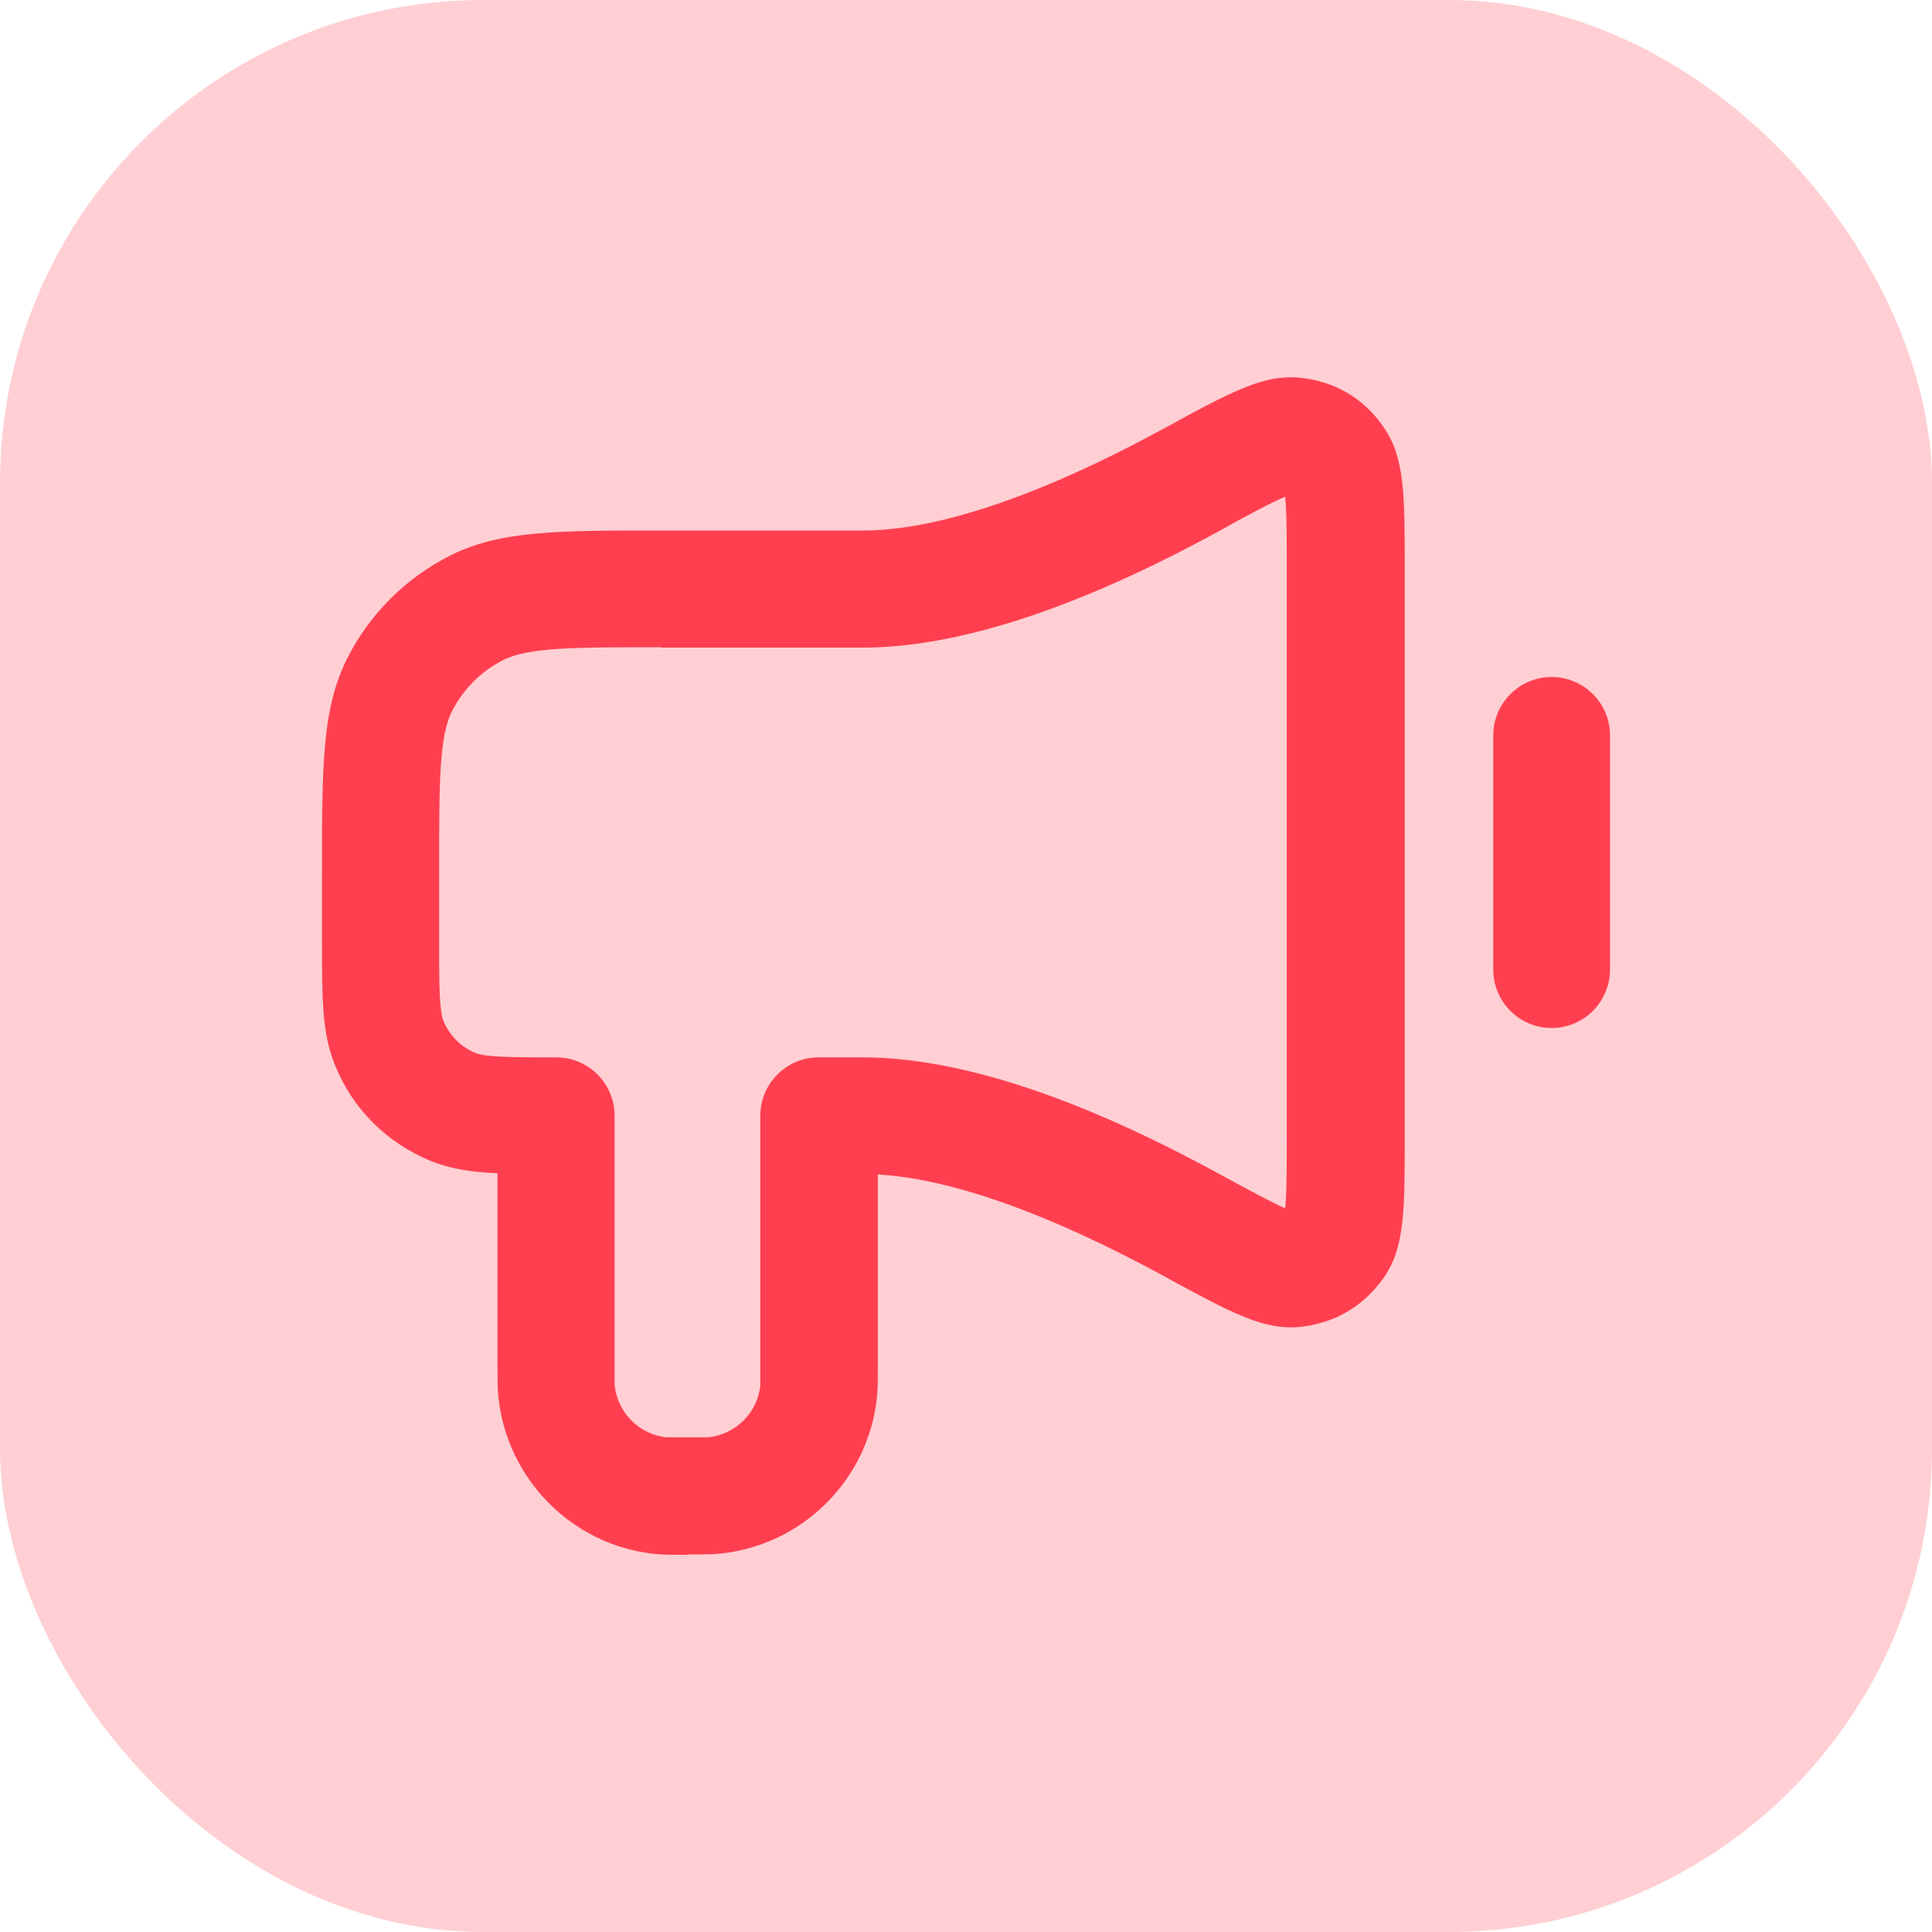 <?xml version="1.0" encoding="UTF-8"?>
<svg xmlns="http://www.w3.org/2000/svg" id="Calque_2" data-name="Calque 2" viewBox="0 0 48 48">
  <defs>
    <style>
      .cls-1 {
        fill: #ff3f50;
      }

      .cls-1, .cls-2 {
        stroke-width: 0px;
      }

      .cls-2 {
        fill: #ffcfd3;
      }
    </style>
  </defs>
  <g id="Calque_2-2" data-name="Calque 2">
    <g>
      <rect class="cls-2" width="48" height="48" rx="12" ry="12"></rect>
      <path class="cls-1" d="M17.09,38.63c-.37,0-.58,0-.79-.02-2.07-.2-3.71-1.85-3.92-3.92-.02-.21-.02-.42-.02-.79v-4.75c-.67-.03-1.17-.11-1.67-.31-1.08-.45-1.92-1.28-2.36-2.36-.33-.8-.33-1.63-.33-3.12v-1.75c0-2.59,0-4.01.63-5.26.56-1.1,1.44-1.98,2.54-2.54,1.24-.63,2.67-.63,5.26-.63h5.02c1.84,0,4.41-.87,7.44-2.52,1.74-.95,2.53-1.38,3.46-1.27.83.1,1.53.51,2.01,1.2.54.76.54,1.68.54,3.5v14.18c0,1.83,0,2.75-.54,3.5-.49.68-1.18,1.09-2.01,1.19-.93.11-1.72-.32-3.46-1.27-2.83-1.54-5.27-2.41-7.08-2.51v4.72c0,.37,0,.58-.02.79-.2,2.06-1.85,3.71-3.91,3.91-.21.02-.42.02-.79.02ZM16.44,16.08c-2.14,0-3.32,0-3.94.32-.55.28-.99.72-1.27,1.27-.32.62-.32,1.8-.32,3.94v1.75c0,1.05,0,1.74.11,2.01.15.36.43.64.79.79.27.11.96.11,2.01.11.8,0,1.45.65,1.45,1.45v6.18c0,.26,0,.44,0,.51.07.69.62,1.24,1.3,1.3.07,0,.24,0,.51,0s.44,0,.51,0c.69-.07,1.24-.62,1.3-1.3,0-.07,0-.24,0-.51v-6.18c0-.8.65-1.45,1.45-1.45h1.09c2.36,0,5.33.97,8.83,2.88.65.35,1.32.72,1.67.87.04-.36.04-1.06.04-1.75v-14.18c0-.68,0-1.38-.04-1.75-.36.15-1.03.51-1.67.87-3.5,1.91-6.47,2.88-8.83,2.88h-5.02ZM32.16,12.28s0,0,0,0c0,0,0,0,0,0ZM38.55,25.54c-.8,0-1.45-.65-1.45-1.45v-5.82c0-.8.65-1.45,1.45-1.45s1.45.65,1.45,1.45v5.82c0,.8-.65,1.45-1.45,1.45Z"></path>
    </g>
  </g>
</svg>
